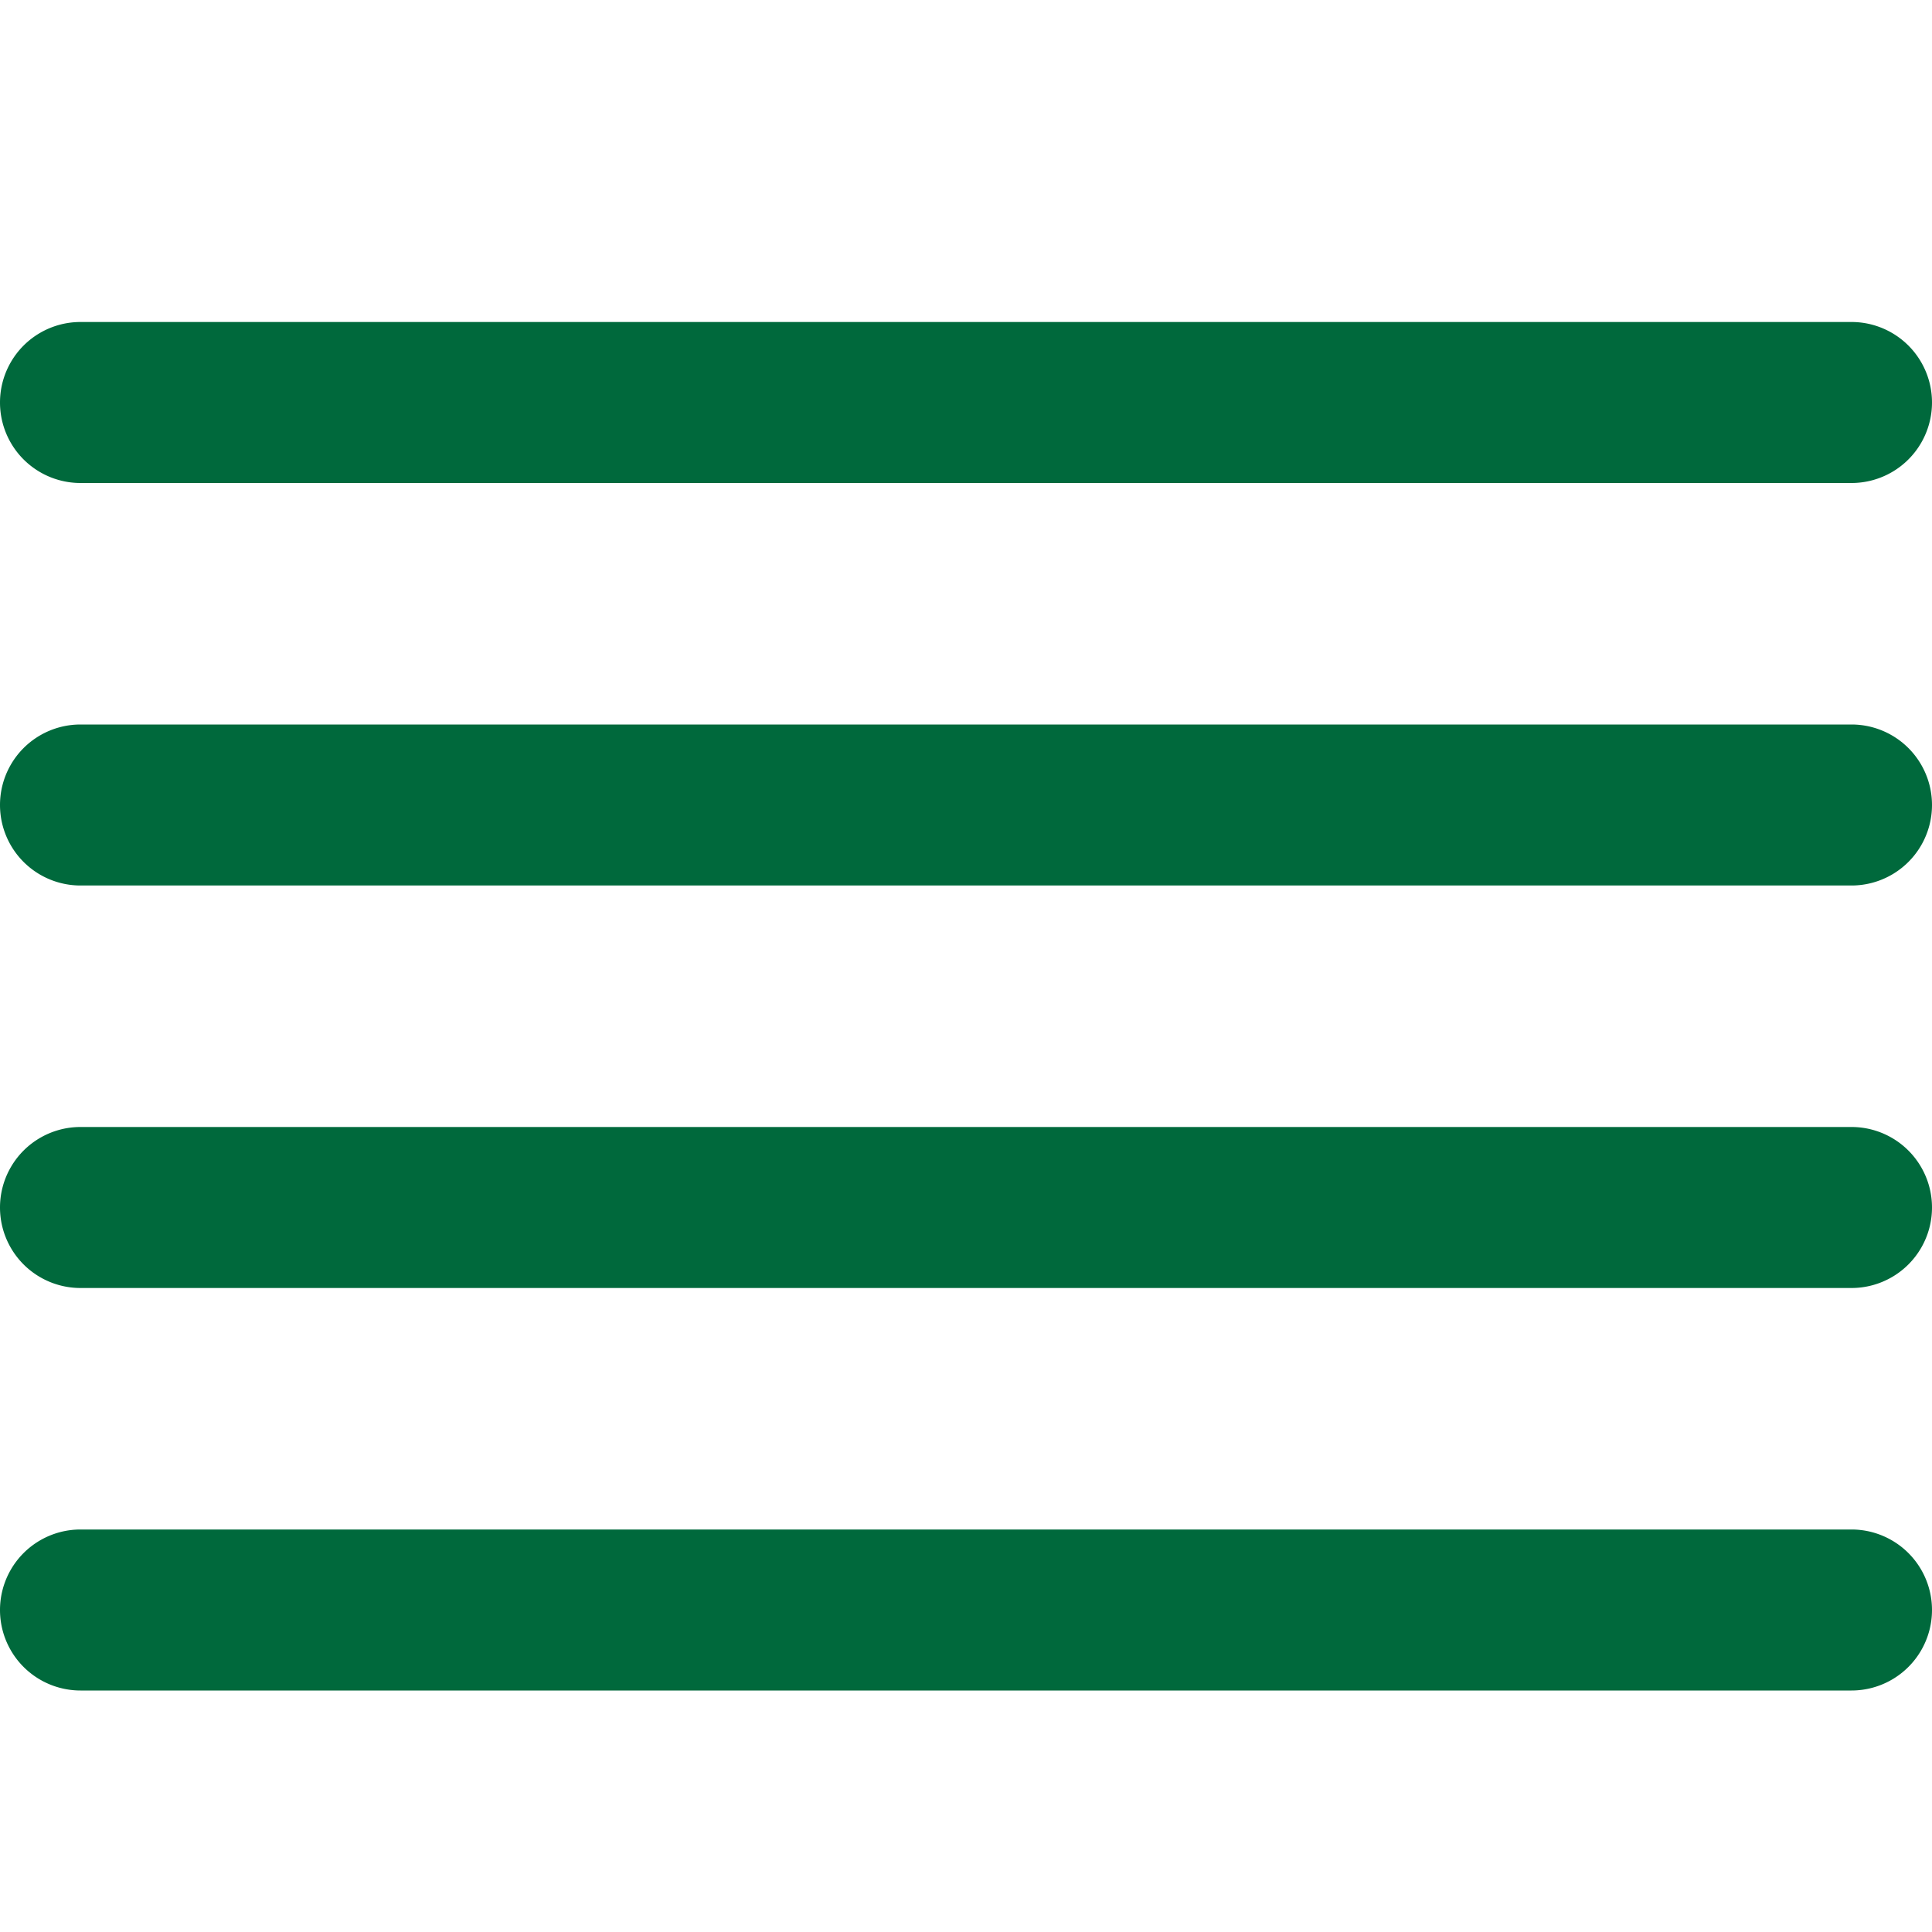 <?xml version="1.0"?>
<svg xmlns="http://www.w3.org/2000/svg" xmlns:xlink="http://www.w3.org/1999/xlink" xmlns:svgjs="http://svgjs.com/svgjs" version="1.1" width="512" height="512" x="0" y="0" viewBox="0 0 24 24" style="enable-background:new 0 0 512 512" xml:space="preserve"><g><path xmlns="http://www.w3.org/2000/svg" d="M1,6H23a1,1,0,0,0,0-2H1A1,1,0,0,0,1,6Z" fill="#00693c" data-original="#000000"/><path xmlns="http://www.w3.org/2000/svg" d="M23,9H1a1,1,0,0,0,0,2H23a1,1,0,0,0,0-2Z" fill="#00693c" data-original="#000000"/><path xmlns="http://www.w3.org/2000/svg" d="M23,19H1a1,1,0,0,0,0,2H23a1,1,0,0,0,0-2Z" fill="#00693c" data-original="#000000"/><path xmlns="http://www.w3.org/2000/svg" d="M23,14H1a1,1,0,0,0,0,2H23a1,1,0,0,0,0-2Z" fill="#00693c" data-original="#000000"/></g></svg>
